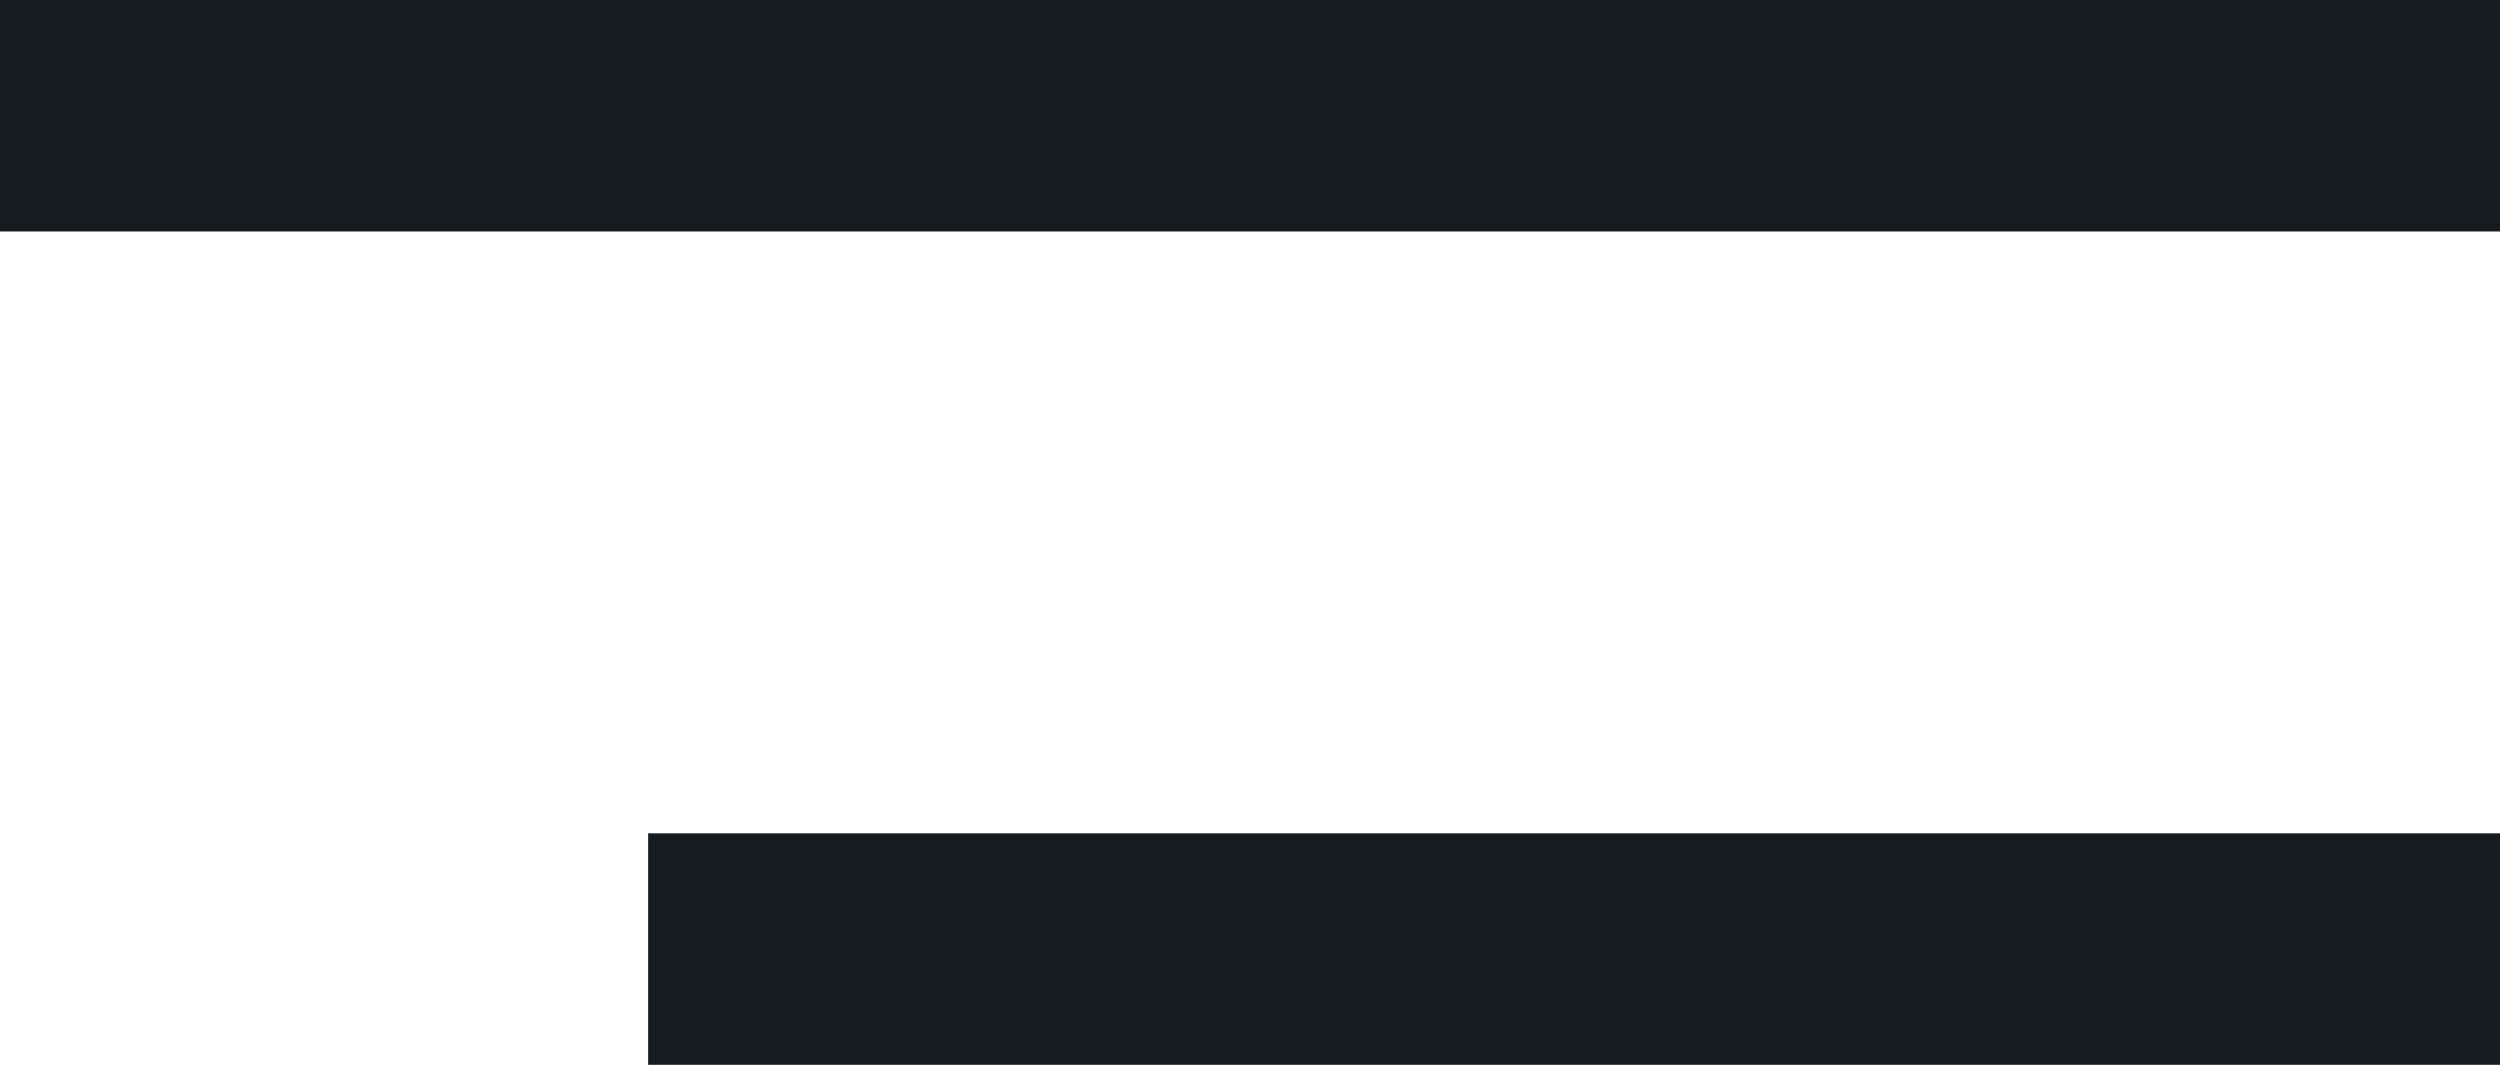 <?xml version="1.0" encoding="UTF-8"?> <svg xmlns="http://www.w3.org/2000/svg" width="54" height="23" viewBox="0 0 54 23" fill="none"> <line y1="2.5" x2="54" y2="2.5" stroke="#161B1F" stroke-width="5"></line> <line x1="14" y1="20.5" x2="54" y2="20.5" stroke="#161B1F" stroke-width="5"></line> </svg> 